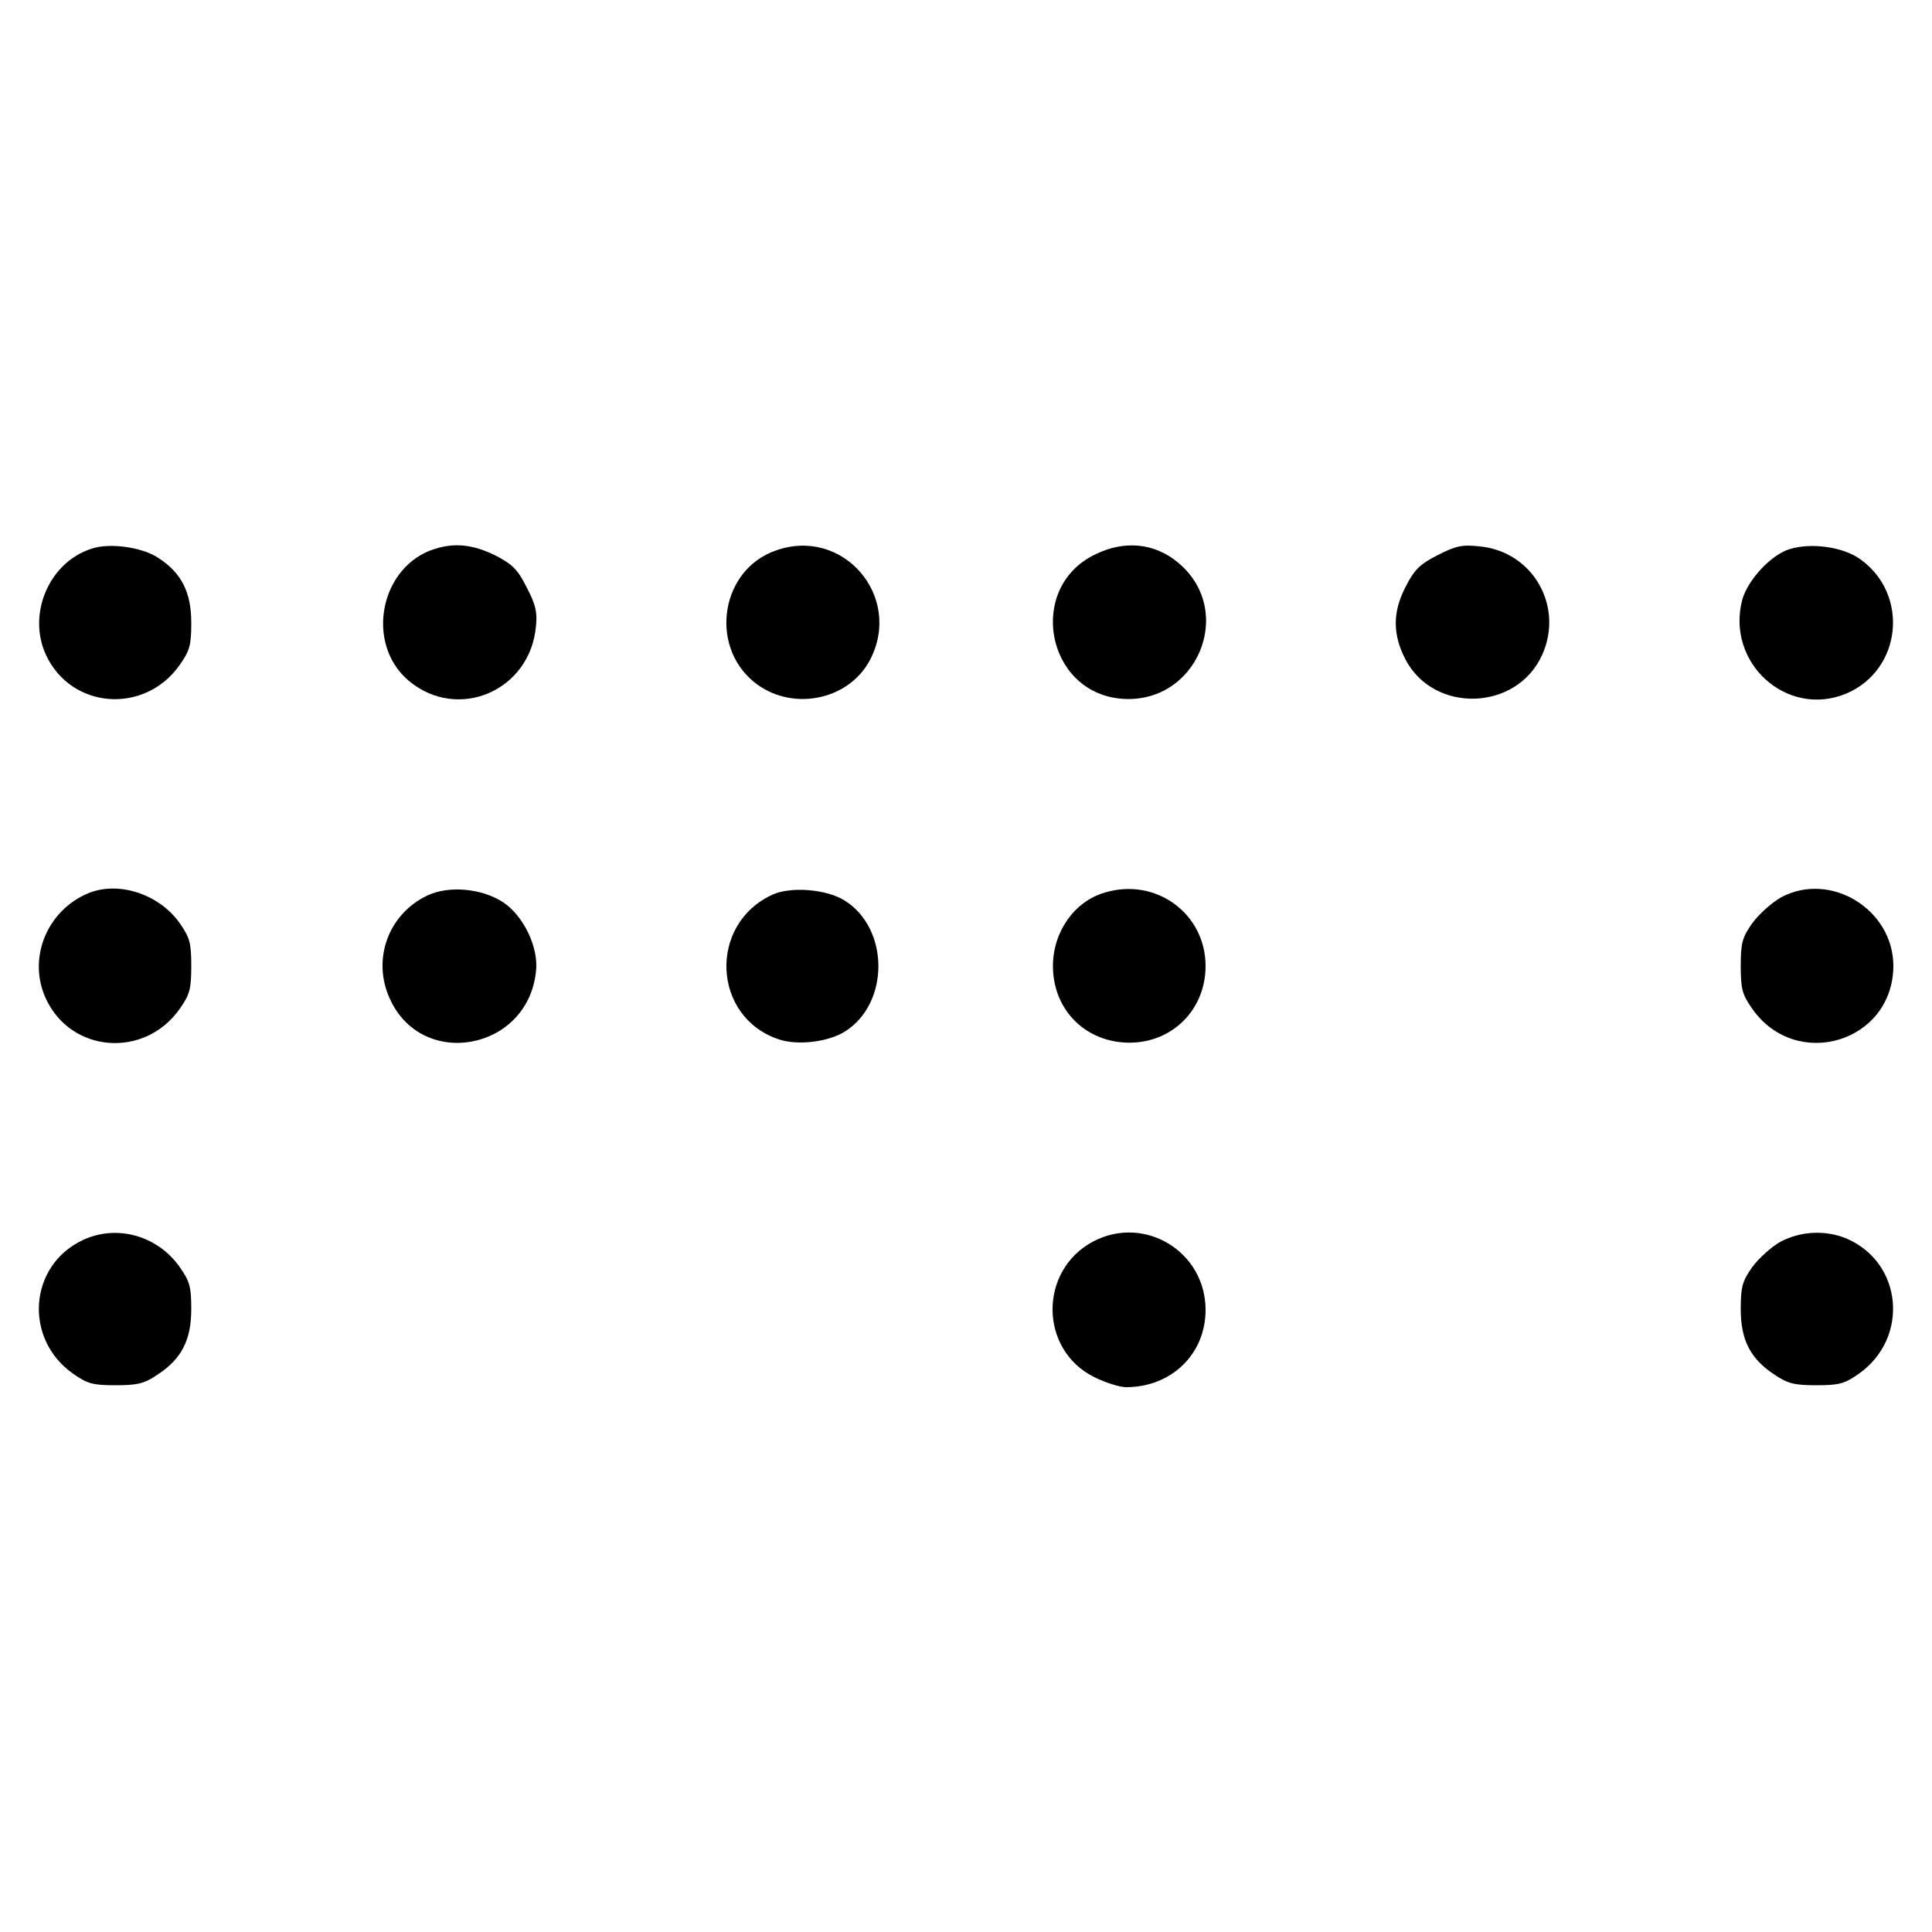 <?xml version="1.0" encoding="UTF-8" standalone="no"?>
<svg xmlns="http://www.w3.org/2000/svg" version="1.0" width="500pt" height="500pt" viewBox="0 0 500 500" preserveAspectRatio="xMidYMid meet">
  <g transform="translate(0,500) scale(0.1,-0.1)" fill="#000000" stroke="none">
    <path d="M237 3580 c-110 -35 -167 -169 -118 -275 65 -140 255 -155 346 -26 26 37 30 51 30 109 0 79 -25 129 -85 168 -42 28 -126 40 -173 24z"></path>
    <path d="M1127 3580 c-143 -43 -184 -245 -69 -342 127 -106 314 -26 329 141 4 37 -1 57 -24 101 -23 46 -37 60 -82 83 -55 27 -102 33 -154 17z"></path>
    <path d="M2007 3575 c-140 -49 -172 -242 -58 -338 95 -80 247 -52 303 56 85 164 -71 345 -245 282z"></path>
    <path d="M2832 3564 c-174 -86 -125 -353 67 -372 197 -19 301 225 151 351 -61 52 -141 60 -218 21z"></path>
    <path d="M3720 3563 c-45 -23 -60 -37 -83 -83 -33 -64 -33 -122 0 -186 73 -141 288 -135 354 11 57 126 -24 268 -162 281 -46 5 -62 1 -109 -23z"></path>
    <path d="M4632 3579 c-48 -14 -109 -80 -123 -131 -43 -163 115 -307 269 -243 144 61 164 257 36 348 -45 32 -126 43 -182 26z"></path>
    <path d="M230 2689 c-108 -44 -160 -169 -111 -274 65 -140 255 -155 346 -26 26 37 30 51 30 111 0 60 -4 74 -30 111 -53 75 -157 109 -235 78z"></path>
    <path d="M1105 2682 c-100 -48 -143 -165 -96 -267 83 -184 356 -134 378 70 8 62 -32 145 -85 180 -55 36 -141 44 -197 17z"></path>
    <path d="M2000 2685 c-168 -76 -157 -318 16 -375 48 -16 126 -7 170 20 117 73 116 268 -1 340 -47 29 -138 36 -185 15z"></path>
    <path d="M2859 2690 c-79 -23 -134 -102 -134 -190 0 -104 71 -185 173 -197 122 -14 222 75 222 197 0 136 -129 230 -261 190z"></path>
    <path d="M4610 2678 c-25 -14 -58 -44 -75 -67 -26 -37 -30 -51 -30 -111 0 -60 4 -74 30 -111 114 -162 364 -86 365 111 0 146 -162 246 -290 178z"></path>
    <path d="M215 1791 c-140 -65 -155 -255 -26 -346 37 -26 51 -30 110 -30 56 0 74 4 108 27 63 41 88 90 88 170 0 58 -4 72 -30 109 -57 81 -162 111 -250 70z"></path>
    <path d="M2829 1787 c-141 -75 -140 -280 3 -351 28 -14 66 -26 82 -26 118 0 206 86 206 200 0 151 -158 247 -291 177z"></path>
    <path d="M4609 1787 c-24 -13 -57 -43 -74 -66 -26 -37 -30 -51 -30 -109 0 -80 25 -129 88 -170 34 -23 52 -27 108 -27 59 0 73 4 110 30 131 93 113 288 -33 350 -54 22 -117 19 -169 -8z"></path>
  </g>
</svg>
